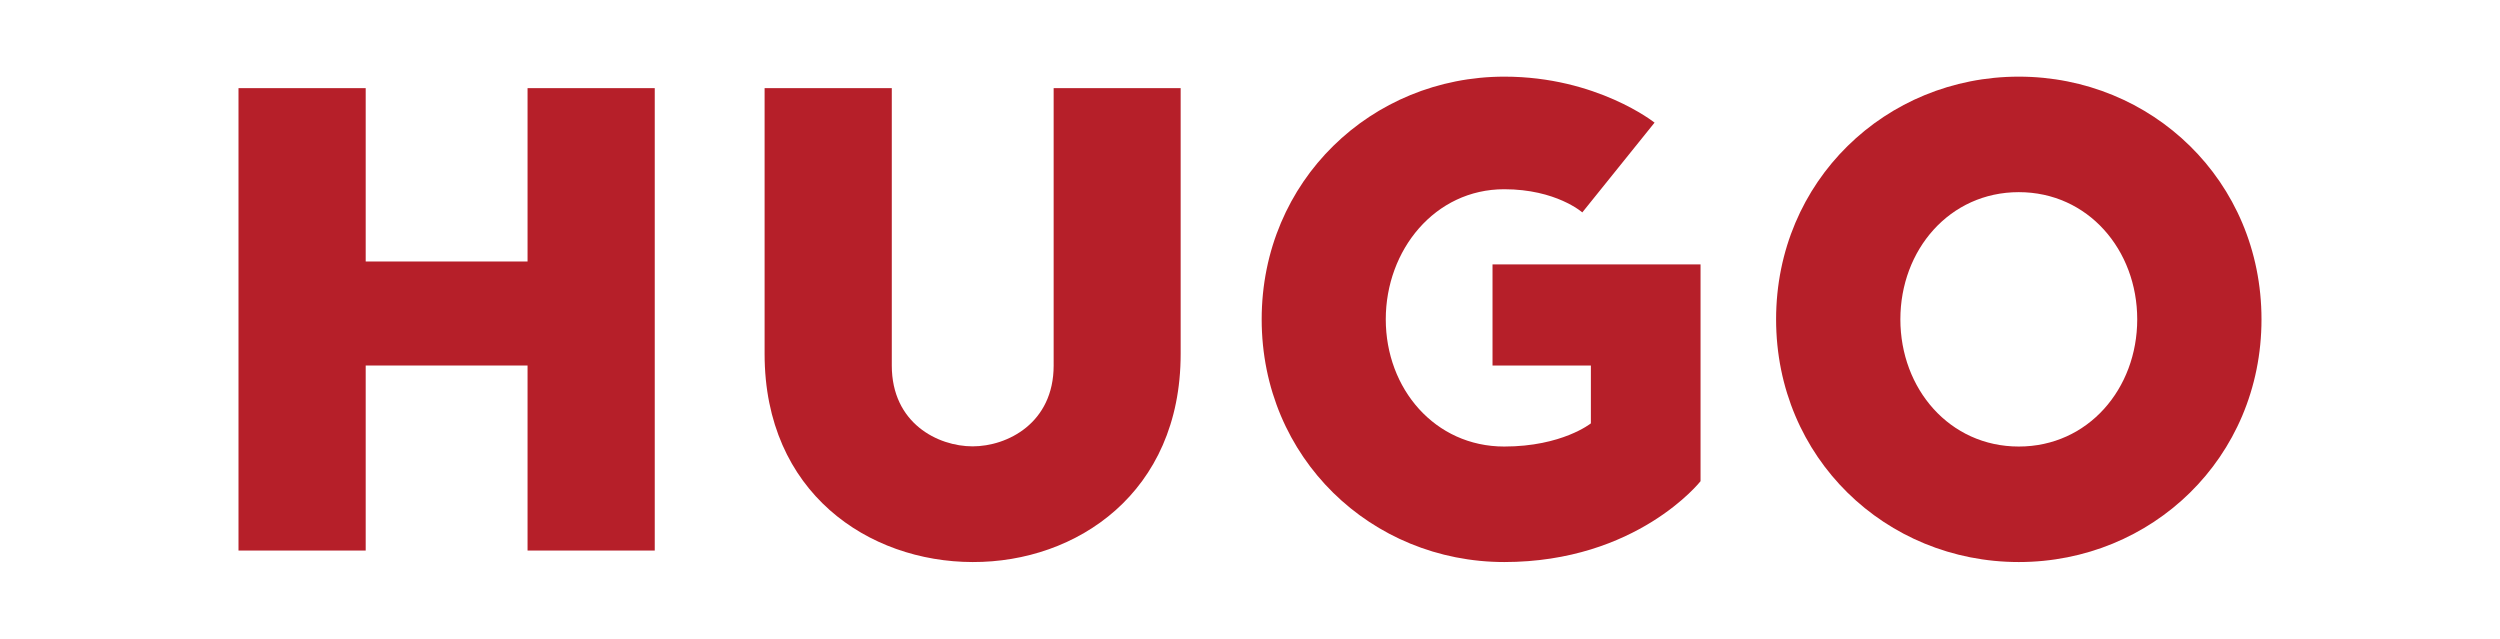 <?xml version="1.0" encoding="UTF-8"?>
<svg id="_Слой_1" data-name="Слой 1" xmlns="http://www.w3.org/2000/svg" width="137" height="35" viewBox="0 0 137 35">
  <defs>
    <style>
      .cls-1 {
        fill: #b61f29;
      }
    </style>
  </defs>
  <polygon class="cls-1" points="28.91 4.83 28.91 14.33 20.04 14.33 20.04 4.83 13.07 4.83 13.07 30.17 20.04 30.17 20.04 20.03 28.91 20.03 28.91 30.17 35.88 30.17 35.88 4.83 28.91 4.83"/>
  <path class="cls-1" d="m53.3,30.8c-5.7-.01-11.4-3.8-11.4-11.4V4.83h6.97v15.2c0,3.17,2.53,4.43,4.43,4.43s4.44-1.27,4.44-4.43V4.83s6.96,0,6.96,0v14.57c0,7.6-5.7,11.42-11.4,11.4h0Z"/>
  <path class="cls-1" d="m82.44,30.8c-7.29,0-13.3-5.7-13.3-13.3s6.02-13.3,13.3-13.3c5.07,0,8.23,2.52,8.23,2.52l-3.96,4.92s-1.43-1.27-4.28-1.27c-3.8,0-6.49,3.33-6.49,7.13s2.69,6.97,6.49,6.97c3.17,0,4.75-1.27,4.75-1.27v-3.17h-5.39v-5.54h11.4v11.88s-3.48,4.43-10.77,4.43h0Z"/>
  <path class="cls-1" d="m110.63,10.53c-3.8,0-6.49,3.17-6.49,6.97s2.69,6.97,6.49,6.97,6.49-3.17,6.49-6.97-2.69-6.97-6.49-6.97Zm0,20.27c-7.29,0-13.3-5.7-13.3-13.3s6.02-13.3,13.3-13.3,13.3,5.7,13.3,13.3-6.02,13.3-13.3,13.3Z"/>
</svg>